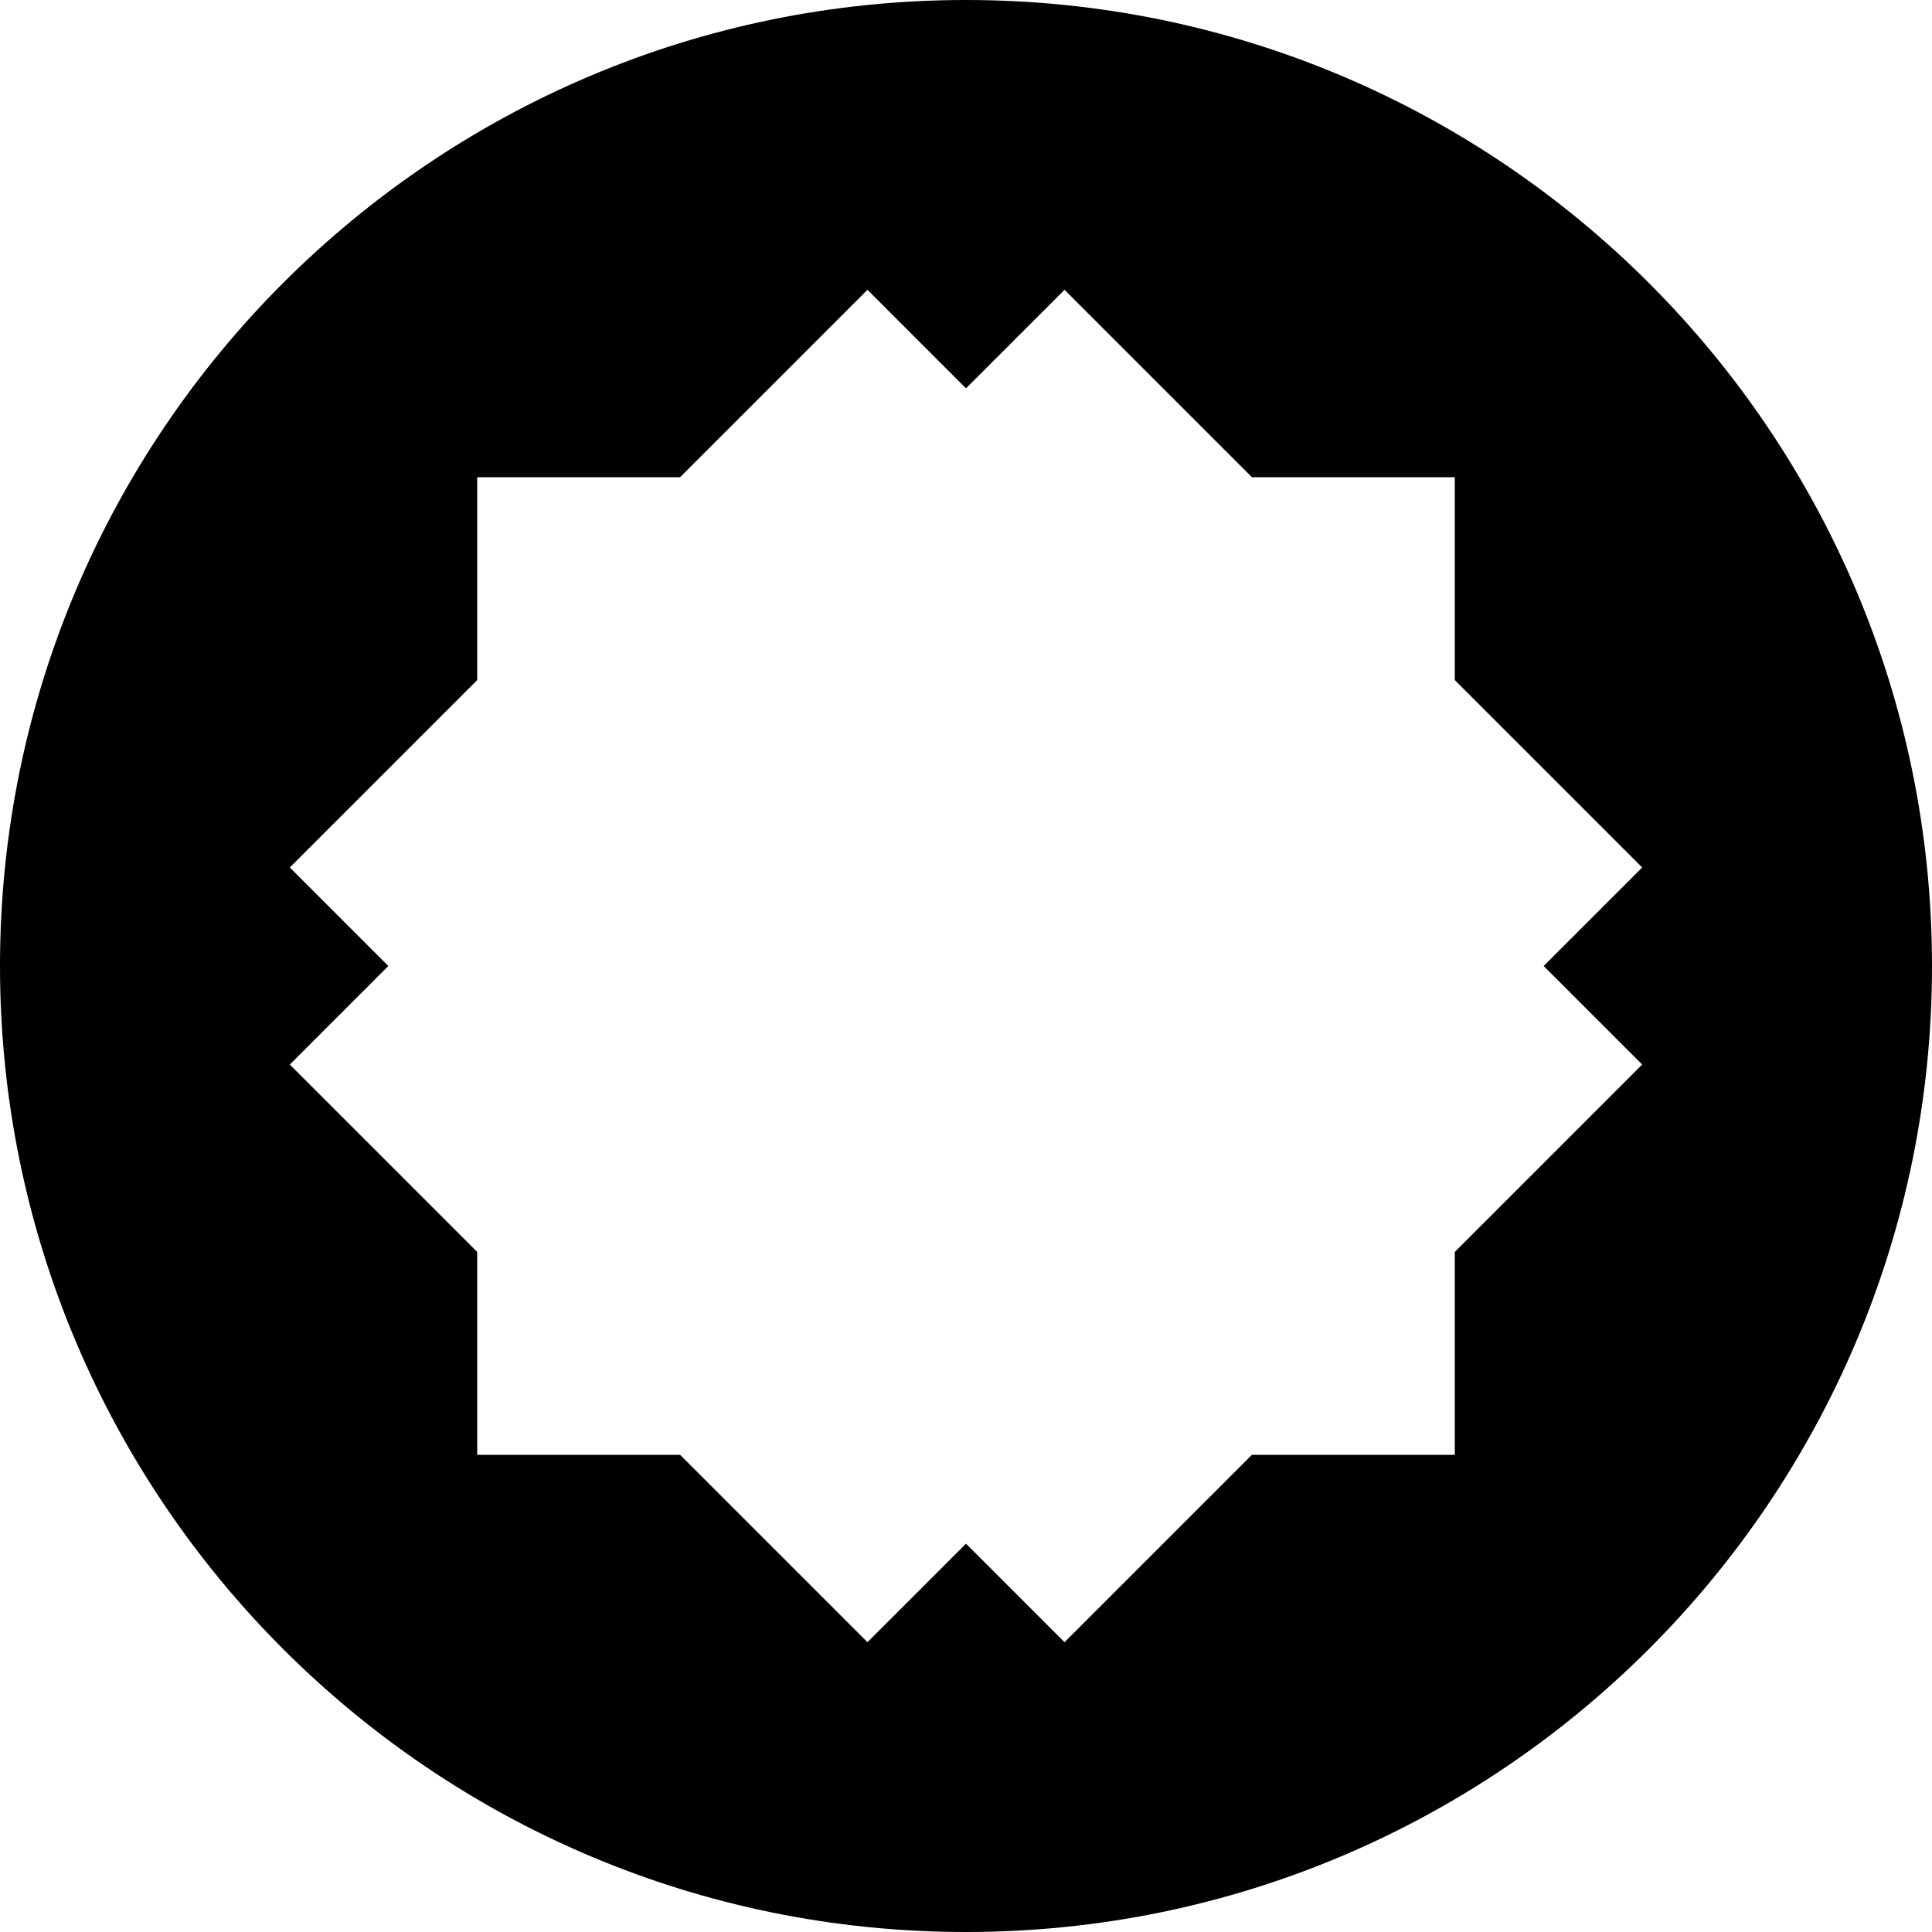 <?xml version="1.0" ?><svg baseProfile="tiny" id="Layer_1" version="1.2" viewBox="0 0 100 100" xml:space="preserve" xmlns="http://www.w3.org/2000/svg" xmlns:xlink="http://www.w3.org/1999/xlink"><g><path d="M50,0C22.4,0,0,22.4,0,50s22.4,50,50,50s50-22.4,50-50S77.6,0,50,0z M85,55.1l-9.7,9.7v10.5H64.8L55.1,85L50,79.9L44.9,85   l-9.7-9.7H24.7V64.8L15,55.1l5.1-5.1L15,44.9l9.7-9.7V24.7h10.5l9.7-9.7l5.1,5.1l5.1-5.1l9.7,9.7h10.5v10.5l9.7,9.7L79.9,50   L85,55.1z"/></g></svg>